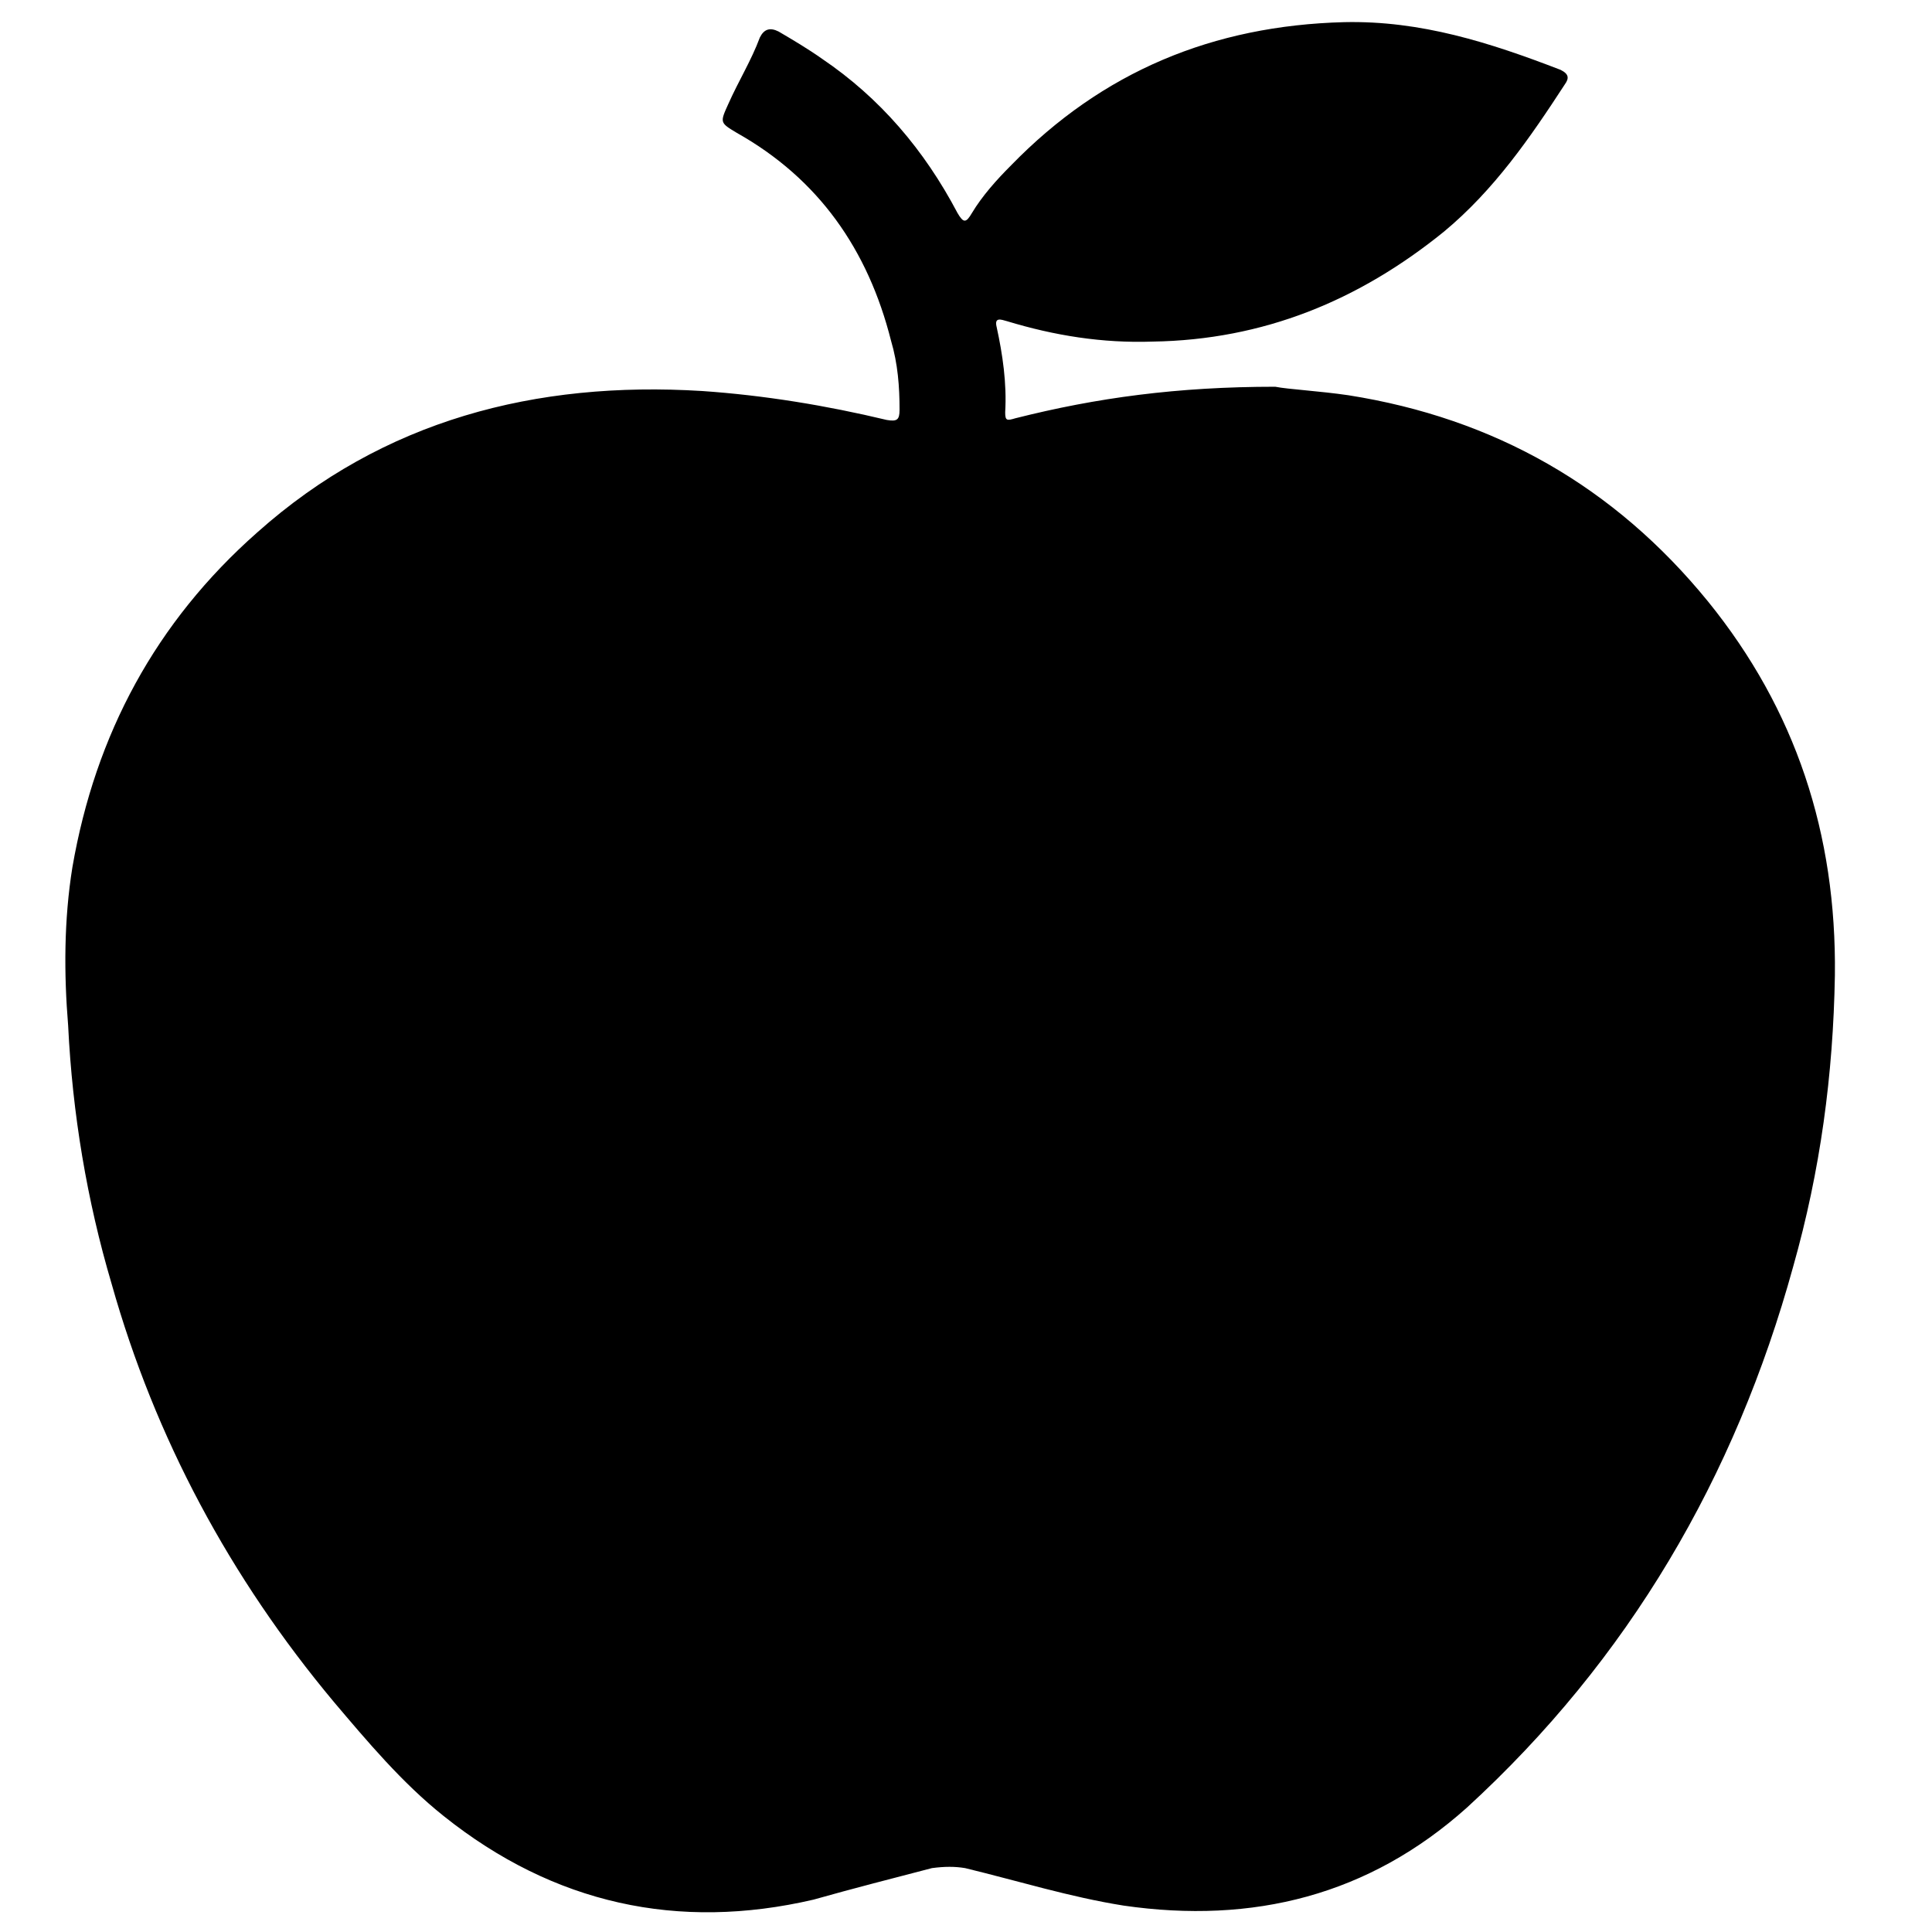 <?xml version="1.0" encoding="utf-8"?>
<!-- Generator: Adobe Illustrator 26.2.1, SVG Export Plug-In . SVG Version: 6.00 Build 0)  -->
<svg version="1.1" id="Lager_1" xmlns="http://www.w3.org/2000/svg" xmlns:xlink="http://www.w3.org/1999/xlink" x="0px" y="0px"
	 viewBox="0 0 226.8 226.8" style="enable-background:new 0 0 226.8 226.8;" xml:space="preserve">
<path d="M158.3,46.4c17.1,2.7,31.2,10.7,42.2,24.2c10.3,12.7,15.1,27.3,14.9,43.9c-0.2,11.7-1.7,22.9-4.9,34.2
	c-6.8,24.7-19.3,46.1-38.3,63.5c-11.5,10.3-25.1,13.7-40.3,11.5c-6.3-1-12.4-2.9-18.6-4.4c-1.2-0.2-2.4-0.2-3.9,0
	c-4.6,1.2-9.3,2.4-13.9,3.7c-15.9,3.7-30.5,0.5-43.4-9.8c-4.9-3.9-9-8.8-12.9-13.4c-12.2-14.6-21-31-26.1-49.1
	c-2.9-9.8-4.6-20-5.1-30.3c-0.5-6.1-0.5-12.4,0.5-18.6c2.7-15.6,9.8-28.8,21.7-39.3C45,49.3,62.9,44.7,82.4,45.9
	c7.3,0.5,14.6,1.7,21.7,3.4c1.2,0.2,1.5,0,1.5-1.2c0-2.7-0.2-5.4-1-8.1c-2.7-10.7-8.5-19-18.1-24.4c-2-1.2-2-1.2-1-3.4
	c1.2-2.7,2.7-5.1,3.7-7.8c0.5-1,1.2-1.2,2.2-0.7c1.7,1,3.4,2,5.1,3.2c6.8,4.6,12,10.7,15.9,18.1c0.7,1.2,1,1.2,1.7,0
	c1.2-2,2.9-3.9,4.6-5.6c10.7-11,23.7-16.4,39.1-16.8c9-0.2,17.1,2.4,25.4,5.6c1,0.5,1,1,0.5,1.7c-4.1,6.3-8.3,12.4-14.2,17.3
	c-10,8.1-21.2,12.7-34.2,12.9c-5.9,0.2-11.5-0.7-17.1-2.4c-0.7-0.2-1.5-0.5-1.2,0.7c0.7,3.2,1.2,6.6,1,10c0,1,0.2,1,1.2,0.7
	c9.5-2.4,19-3.7,30.5-3.7C151.2,45.7,154.9,45.9,158.3,46.4L158.3,46.4z"/>
</svg>
